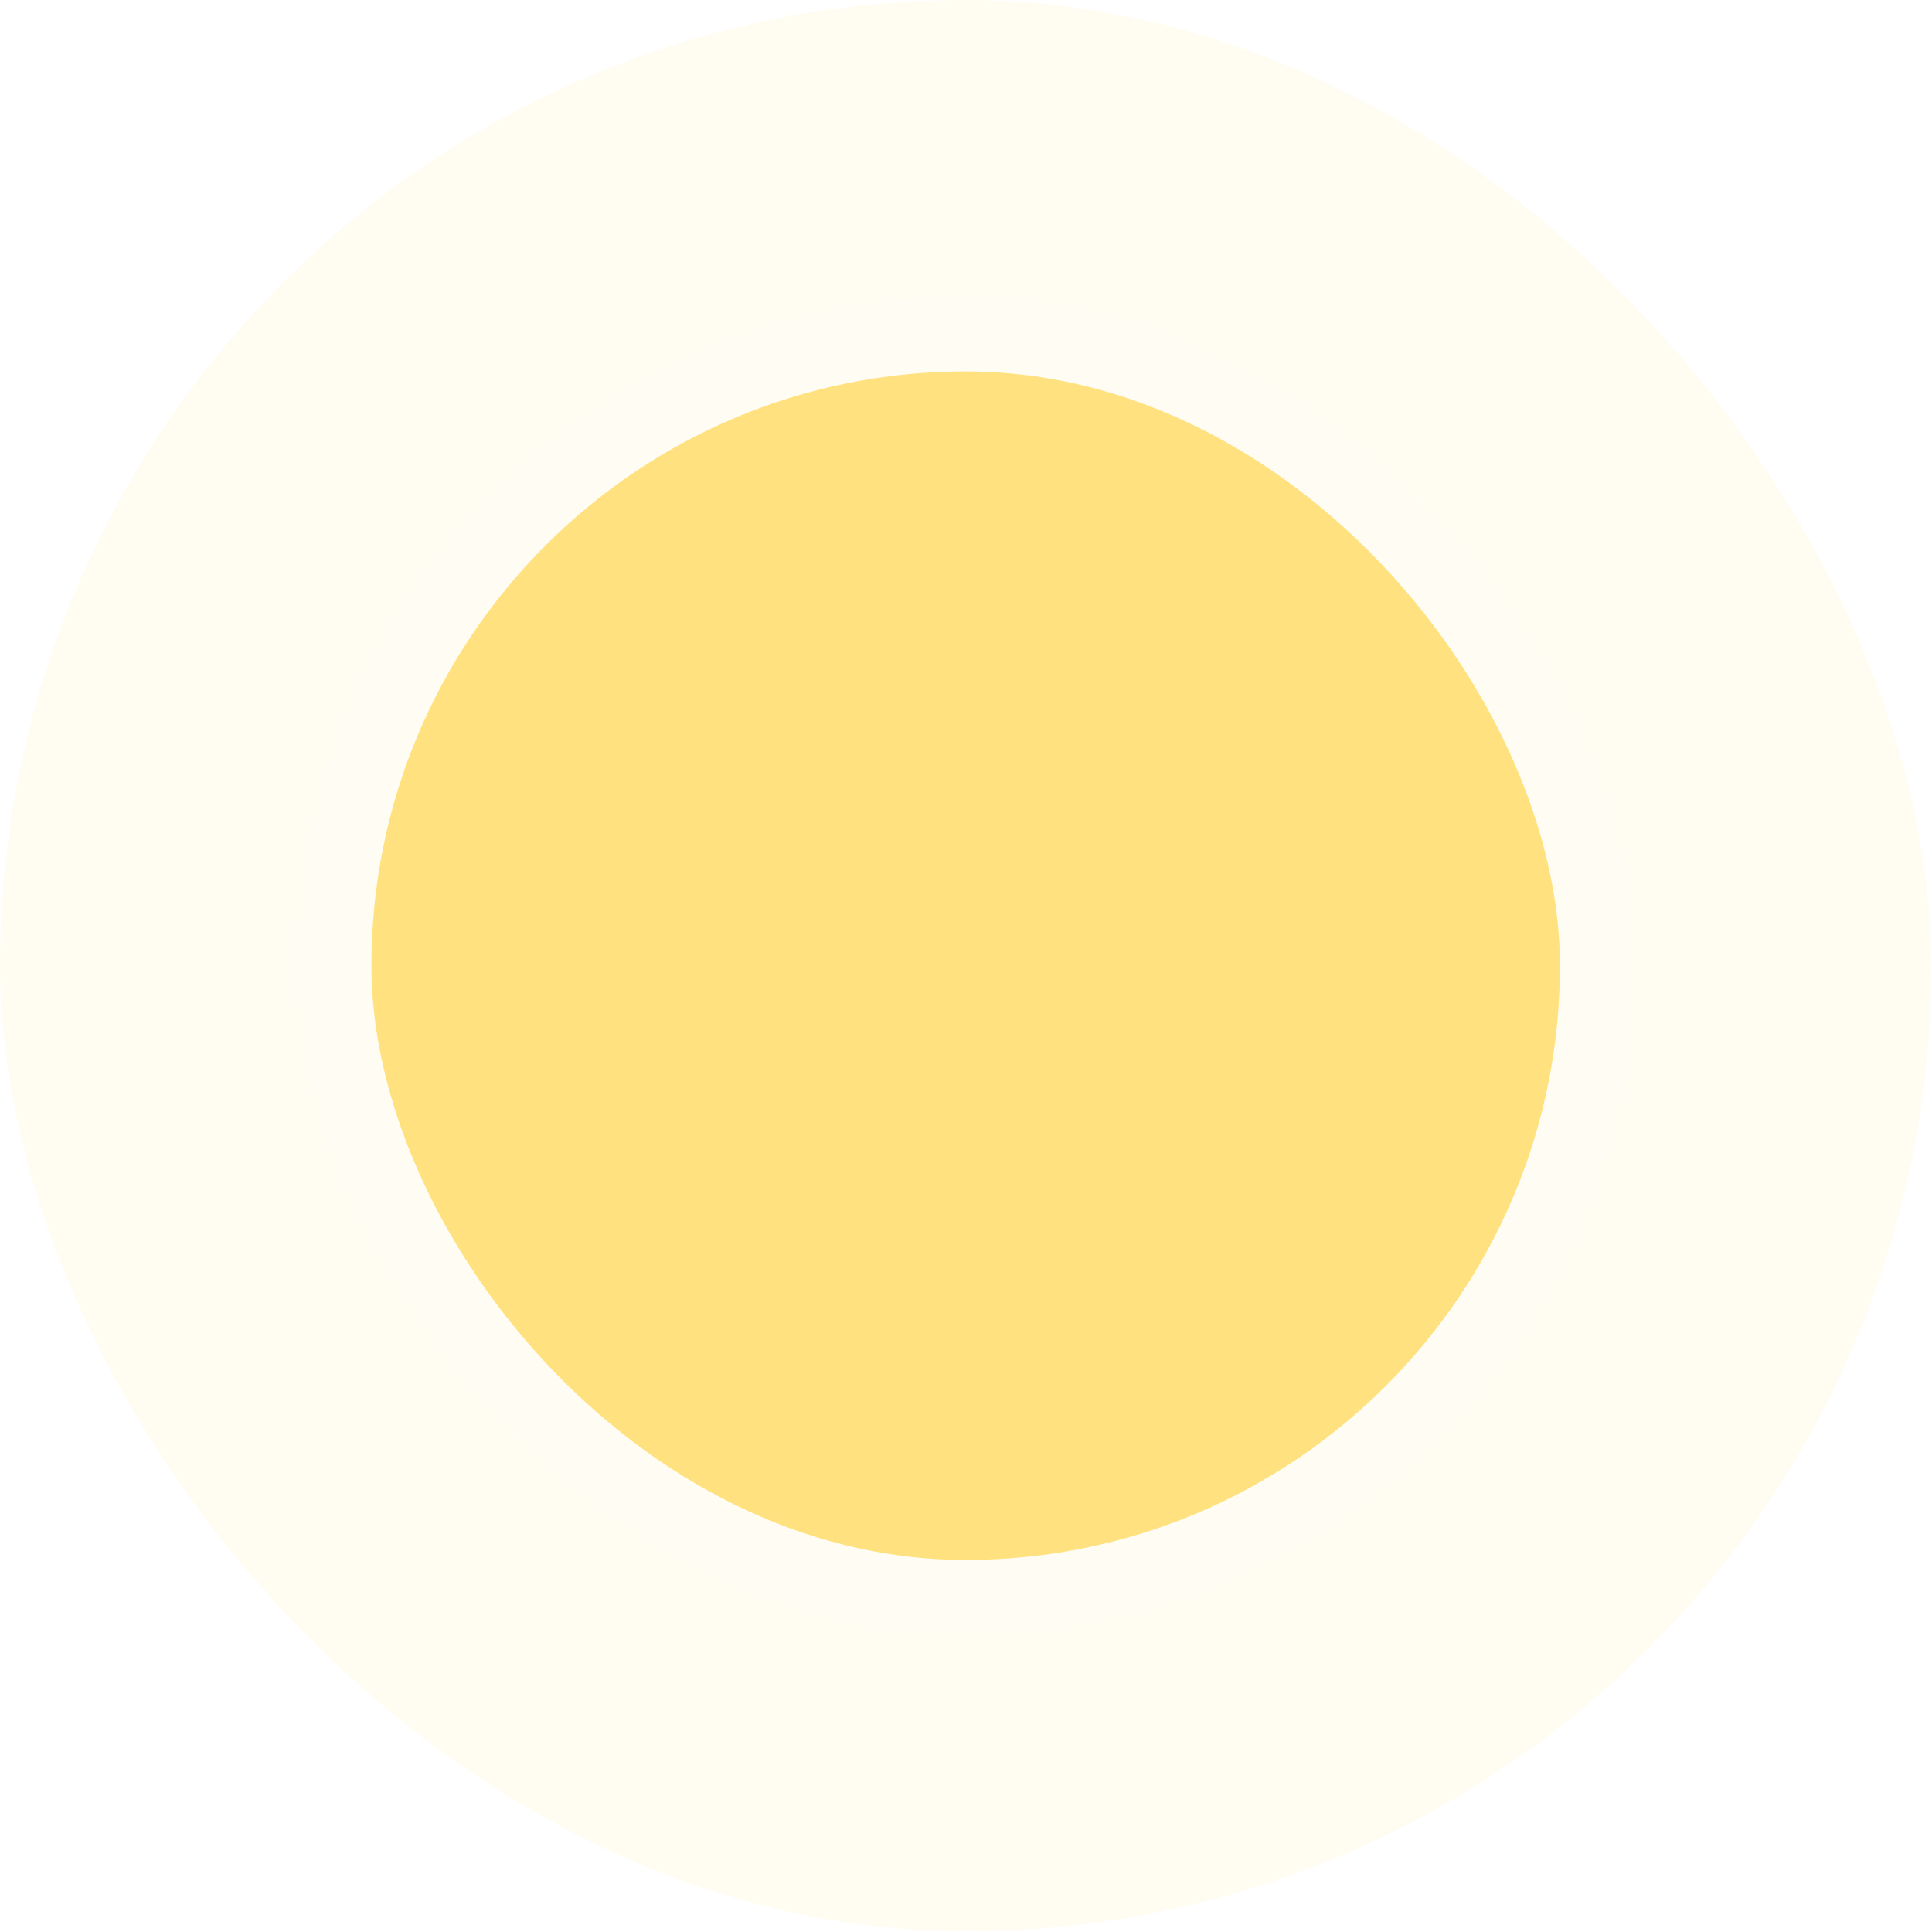 <?xml version="1.0" encoding="utf-8"?>
<svg xmlns="http://www.w3.org/2000/svg" fill="none" height="100%" overflow="visible" preserveAspectRatio="none" style="display: block;" viewBox="0 0 45 45" width="100%">
<g id="Worker" opacity="0.5">
<rect fill="#FFC400" fill-opacity="0.1" height="44.985" rx="22.492" width="44.985"/>
<g filter="url(#filter0_b_0_3165)" id="Frame 32">
<rect fill="white" fill-opacity="0.1" height="31.143" rx="15.572" width="31.143" x="6.921" y="6.921"/>
<g id="Frame 31">
<g clip-path="url(#clip0_0_3165)">
<rect fill="#FFC400" height="27.683" rx="13.841" width="27.683" x="8.651" y="8.651"/>
<g id="labor">
<path d="M12.327 100.942V98.347C12.327 96.715 12.327 95.9 11.82 95.393C11.313 94.886 10.498 94.886 8.867 94.886H7.136L5.406 96.616L3.676 94.886H1.946C0.315 94.886 -0.501 94.886 -1.008 95.393C-1.515 95.9 -1.515 96.715 -1.515 98.347V100.942" id="Vector" stroke="white" stroke-linecap="round" stroke-width="1.298"/>
<path d="M8.867 94.886V100.942" id="Vector_2" stroke="white" stroke-linecap="round" stroke-width="1.298"/>
<path d="M1.946 94.886V100.942" id="Vector_3" stroke="white" stroke-linecap="round" stroke-width="1.298"/>
<path d="M8.435 89.695V87.965C8.435 86.293 7.079 84.938 5.407 84.938C3.735 84.938 2.379 86.293 2.379 87.965V89.695C2.379 91.368 3.735 92.723 5.407 92.723C7.079 92.723 8.435 91.368 8.435 89.695Z" id="Vector_4" stroke="white" stroke-linecap="round" stroke-width="1.298"/>
<path d="M1.514 88.398H9.3" id="Vector_5" stroke="white" stroke-linecap="round" stroke-width="1.298"/>
<path d="M5.407 83.64V84.938" id="Vector_6" stroke="white" stroke-linecap="round" stroke-width="1.298"/>
</g>
</g>
</g>
</g>
</g>
<defs>
<filter color-interpolation-filters="sRGB" filterUnits="userSpaceOnUse" height="38.064" id="filter0_b_0_3165" width="38.064" x="3.46" y="3.46">
<feFlood flood-opacity="0" result="BackgroundImageFix"/>
<feGaussianBlur in="BackgroundImageFix" stdDeviation="1.73"/>
<feComposite in2="SourceAlpha" operator="in" result="effect1_backgroundBlur_0_3165"/>
<feBlend in="SourceGraphic" in2="effect1_backgroundBlur_0_3165" mode="normal" result="shape"/>
</filter>
<clipPath id="clip0_0_3165">
<rect fill="white" height="27.683" rx="13.841" width="27.683" x="8.651" y="8.651"/>
</clipPath>
</defs>
</svg>